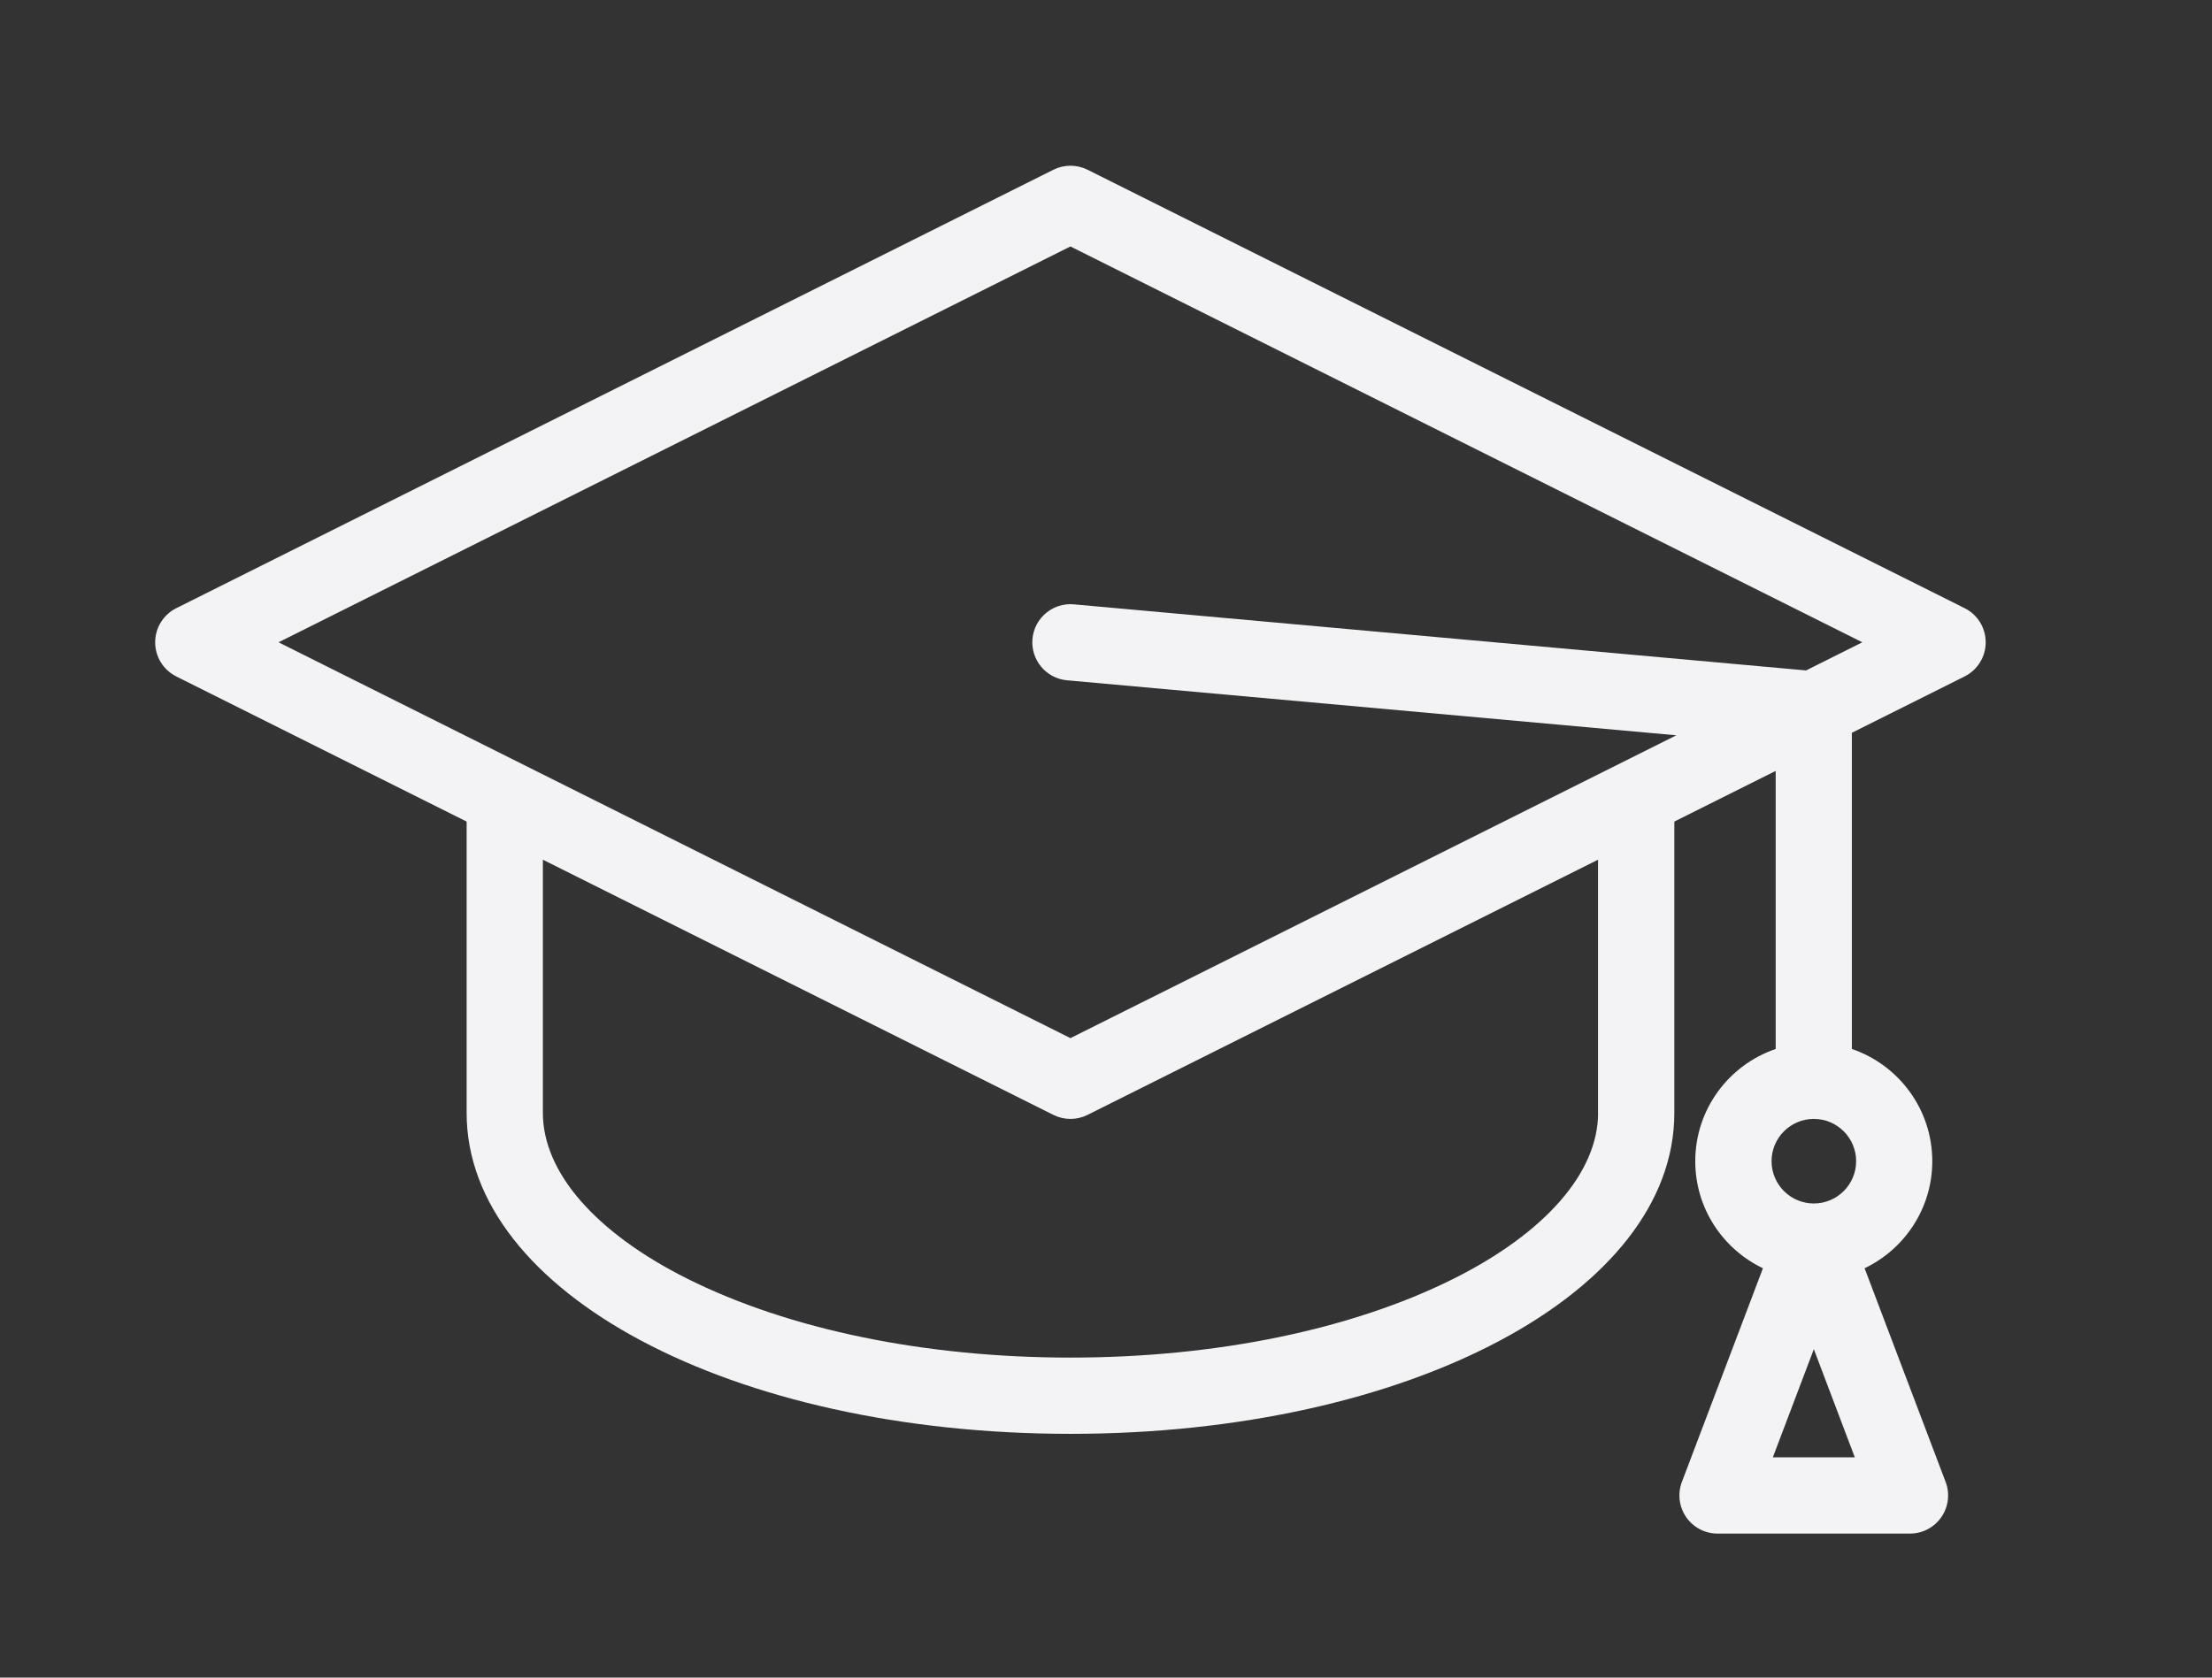 <?xml version="1.0" encoding="utf-8"?>
<!-- Generator: Adobe Illustrator 16.0.0, SVG Export Plug-In . SVG Version: 6.00 Build 0)  -->
<!DOCTYPE svg PUBLIC "-//W3C//DTD SVG 1.1//EN" "http://www.w3.org/Graphics/SVG/1.1/DTD/svg11.dtd">
<svg version="1.1" id="OBJECTS" xmlns="http://www.w3.org/2000/svg" xmlns:xlink="http://www.w3.org/1999/xlink" x="0px" y="0px"
	 width="87px" height="66px" viewBox="386.5 146.5 87 66" enable-background="new 386.5 146.5 87 66" xml:space="preserve">
<rect x="386.5" y="146.5" width="87" height="66" fill="#333333" stroke="none"/>
<path id="_x34_8._Student_cap_1_" fill="#F3F3F5" d="M463.774,170.428l-34.5-17.25c-0.422-0.211-0.919-0.211-1.342,0l-34.5,17.25
	c-0.508,0.254-0.829,0.773-0.829,1.342s0.321,1.087,0.829,1.342l11.421,5.71v11.463c0,7.079,10.433,12.625,23.75,12.625
	s23.75-5.545,23.75-12.625v-11.463l3.986-1.993v10.94c-1.839,0.626-3.163,2.368-3.163,4.415c0,1.855,1.089,3.461,2.662,4.211
	l-3.188,8.407c-0.175,0.461-0.112,0.978,0.168,1.384c0.28,0.406,0.741,0.648,1.234,0.648h7.569c0.493,0,0.954-0.242,1.234-0.648
	s0.343-0.923,0.168-1.384l-3.187-8.407c1.572-0.75,2.662-2.356,2.662-4.211c0-2.047-1.325-3.789-3.163-4.415v-12.44l4.435-2.217
	c0.508-0.254,0.829-0.773,0.829-1.342S464.281,170.682,463.774,170.428z M456.228,203.833l1.612-4.254l1.611,4.254H456.228z
	 M457.84,193.847c-0.917,0-1.663-0.746-1.663-1.664c0-0.915,0.742-1.659,1.655-1.663c0.003,0,0.005,0,0.008,0
	c0.002,0,0.005,0,0.007,0c0.914,0.004,1.657,0.748,1.657,1.663C459.504,193.101,458.757,193.847,457.84,193.847z M449.354,190.285
	c0,2.339-2.073,4.717-5.688,6.525c-3.998,1.999-9.349,3.1-15.063,3.1s-11.064-1.101-15.063-3.1
	c-3.613-1.808-5.688-4.186-5.688-6.525v-9.963l20.079,10.04c0.211,0.105,0.44,0.158,0.671,0.158s0.46-0.053,0.671-0.158
	l20.079-10.04V190.285z M457.534,172.876l-28.797-2.6c-0.825-0.075-1.555,0.534-1.629,1.359c-0.074,0.825,0.534,1.554,1.358,1.629
	l23.965,2.164l-23.829,11.914l-31.146-15.573l31.146-15.573l31.146,15.573L457.534,172.876z"/>
</svg>
